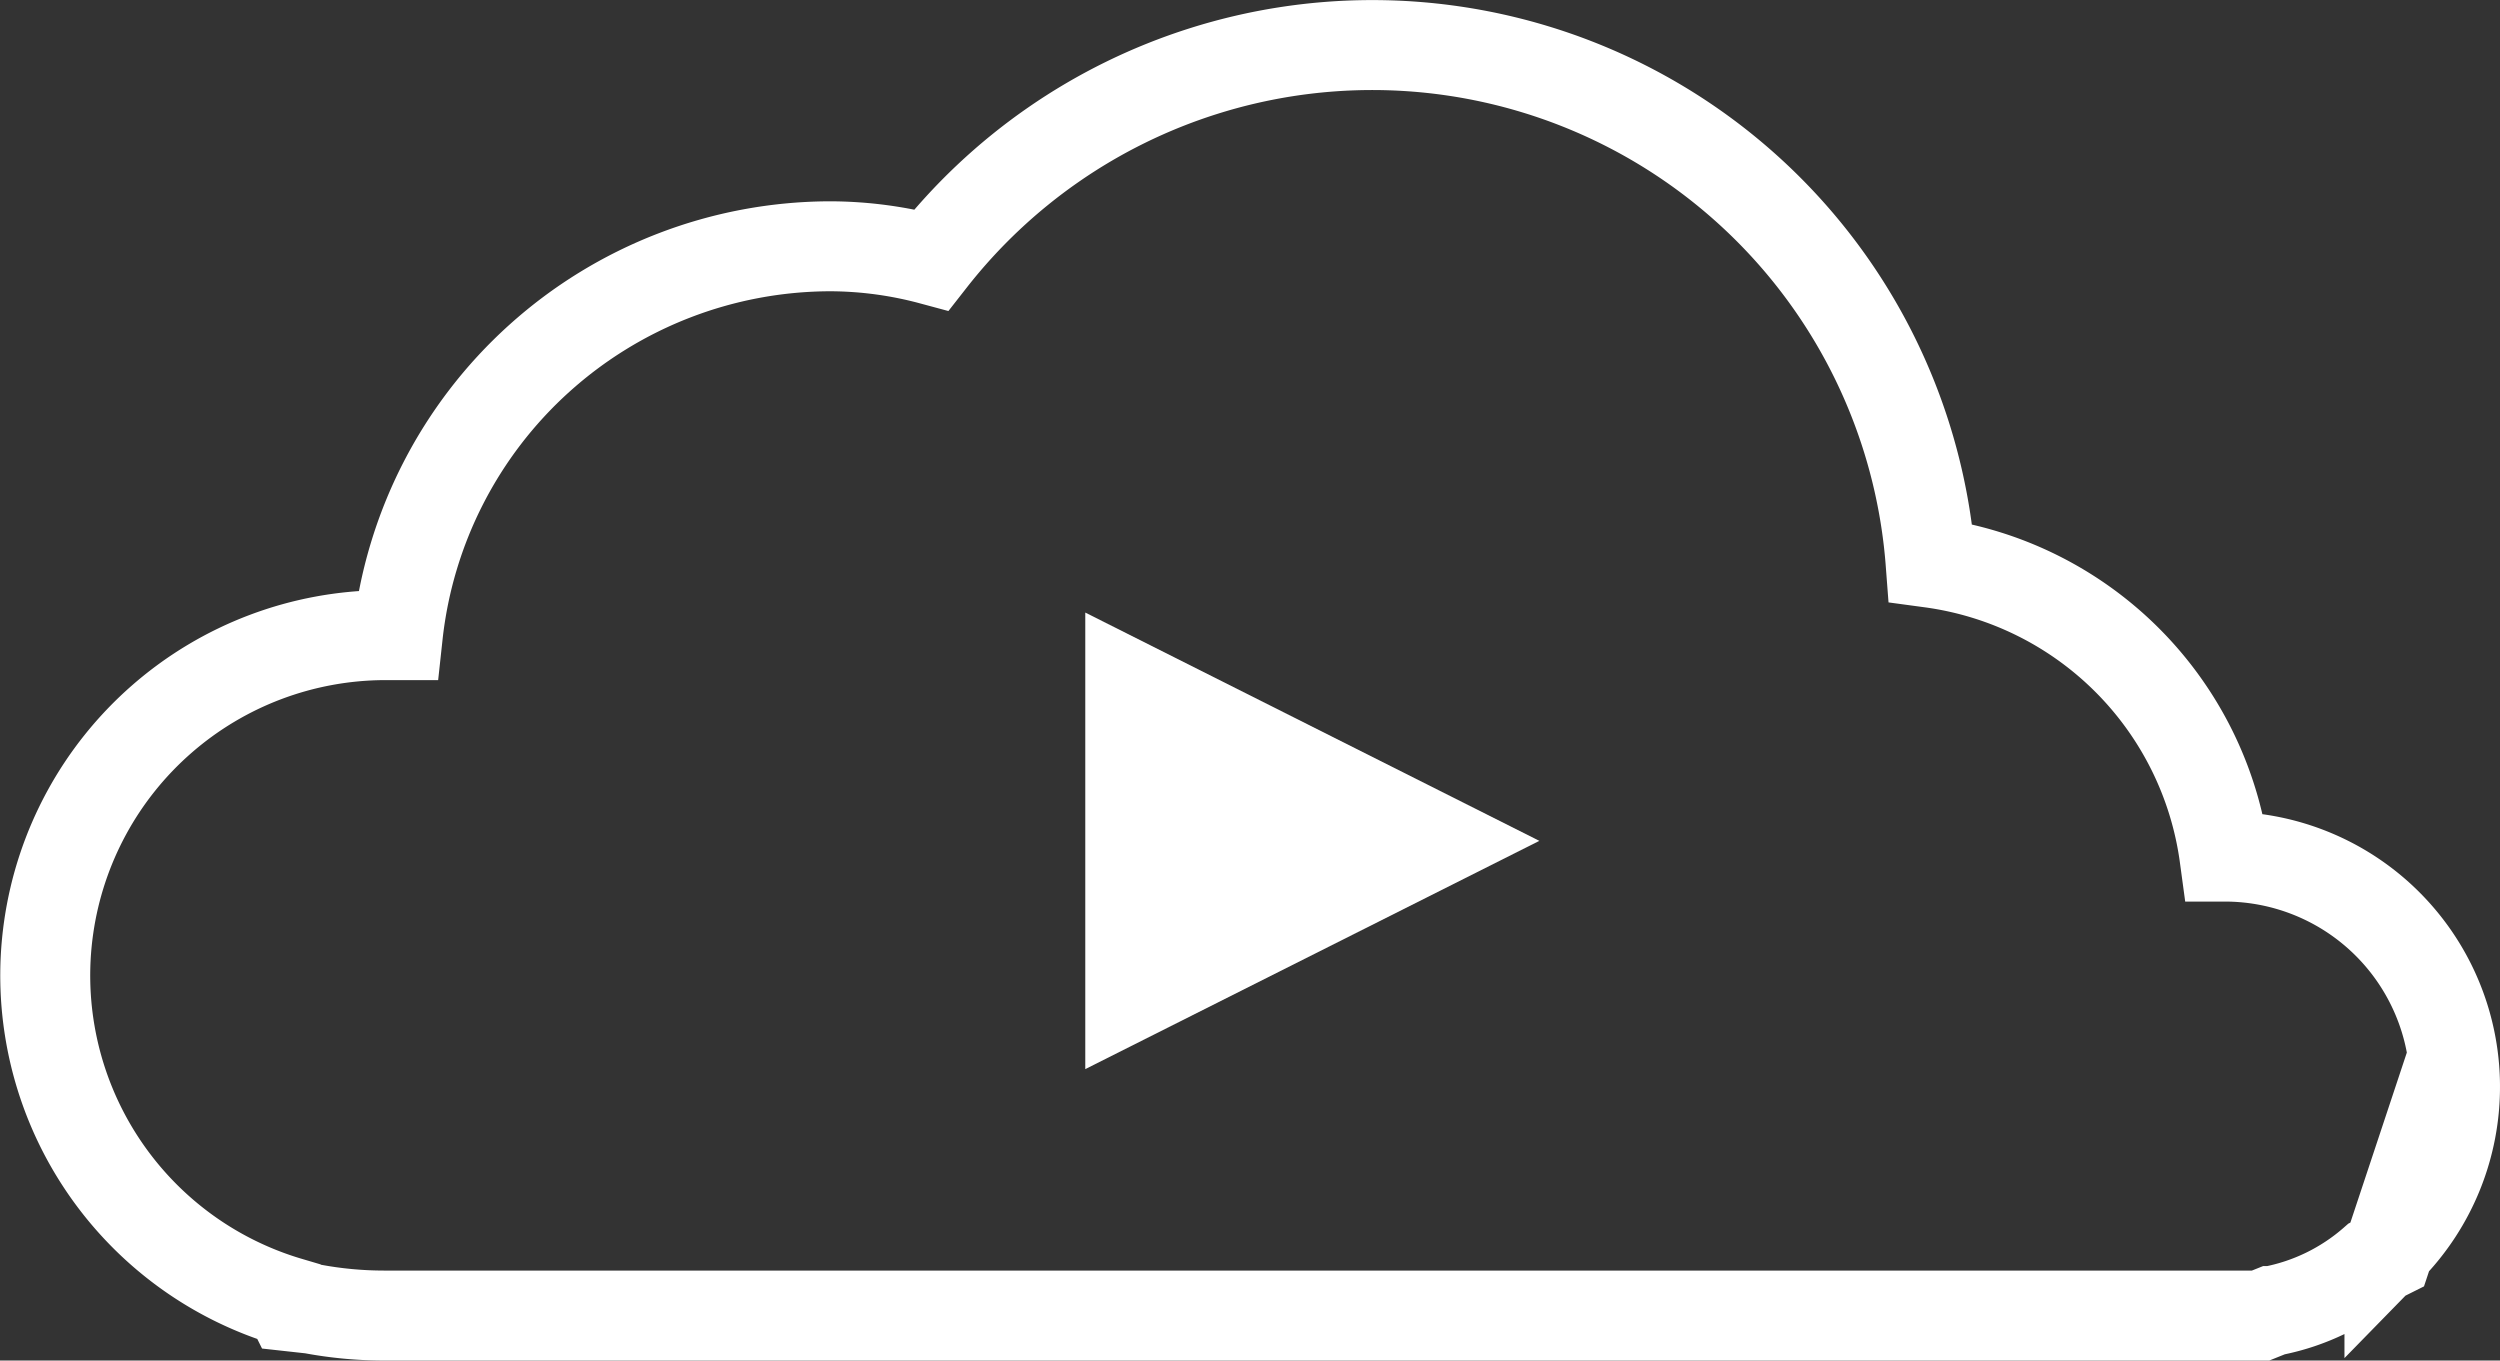 <svg xmlns="http://www.w3.org/2000/svg" viewBox="9205.5 6720.008 83.368 45.371"><rect x="9205.5" y="6720.008" width="83.368" height="45.371" fill="#333333" stroke="none"/><g data-name="Group 7"><path d="M9215.142 6763.426l.075.151.679.075a13.065 13.065 0 0 0 2.413.226h62.575l.377-.151a7.176 7.176 0 0 0 3.393-1.659l.452-.226.075-.226a7.677 7.677 0 0 0-5.5-13.043 11.437 11.437 0 0 0-9.8-9.8 18.673 18.673 0 0 0-33.323-10.1 13.118 13.118 0 0 0-3.393-.452 14.534 14.534 0 0 0-14.4 12.967h-.452a11.352 11.352 0 0 0-3.171 22.238z" fill="none" stroke="#fff" stroke-miterlimit="10" stroke-width="3"/><path data-name="Path 88" d="M9241.691 6755.66v-15.225l15.142 7.613z" fill="#fff"/></g></svg>